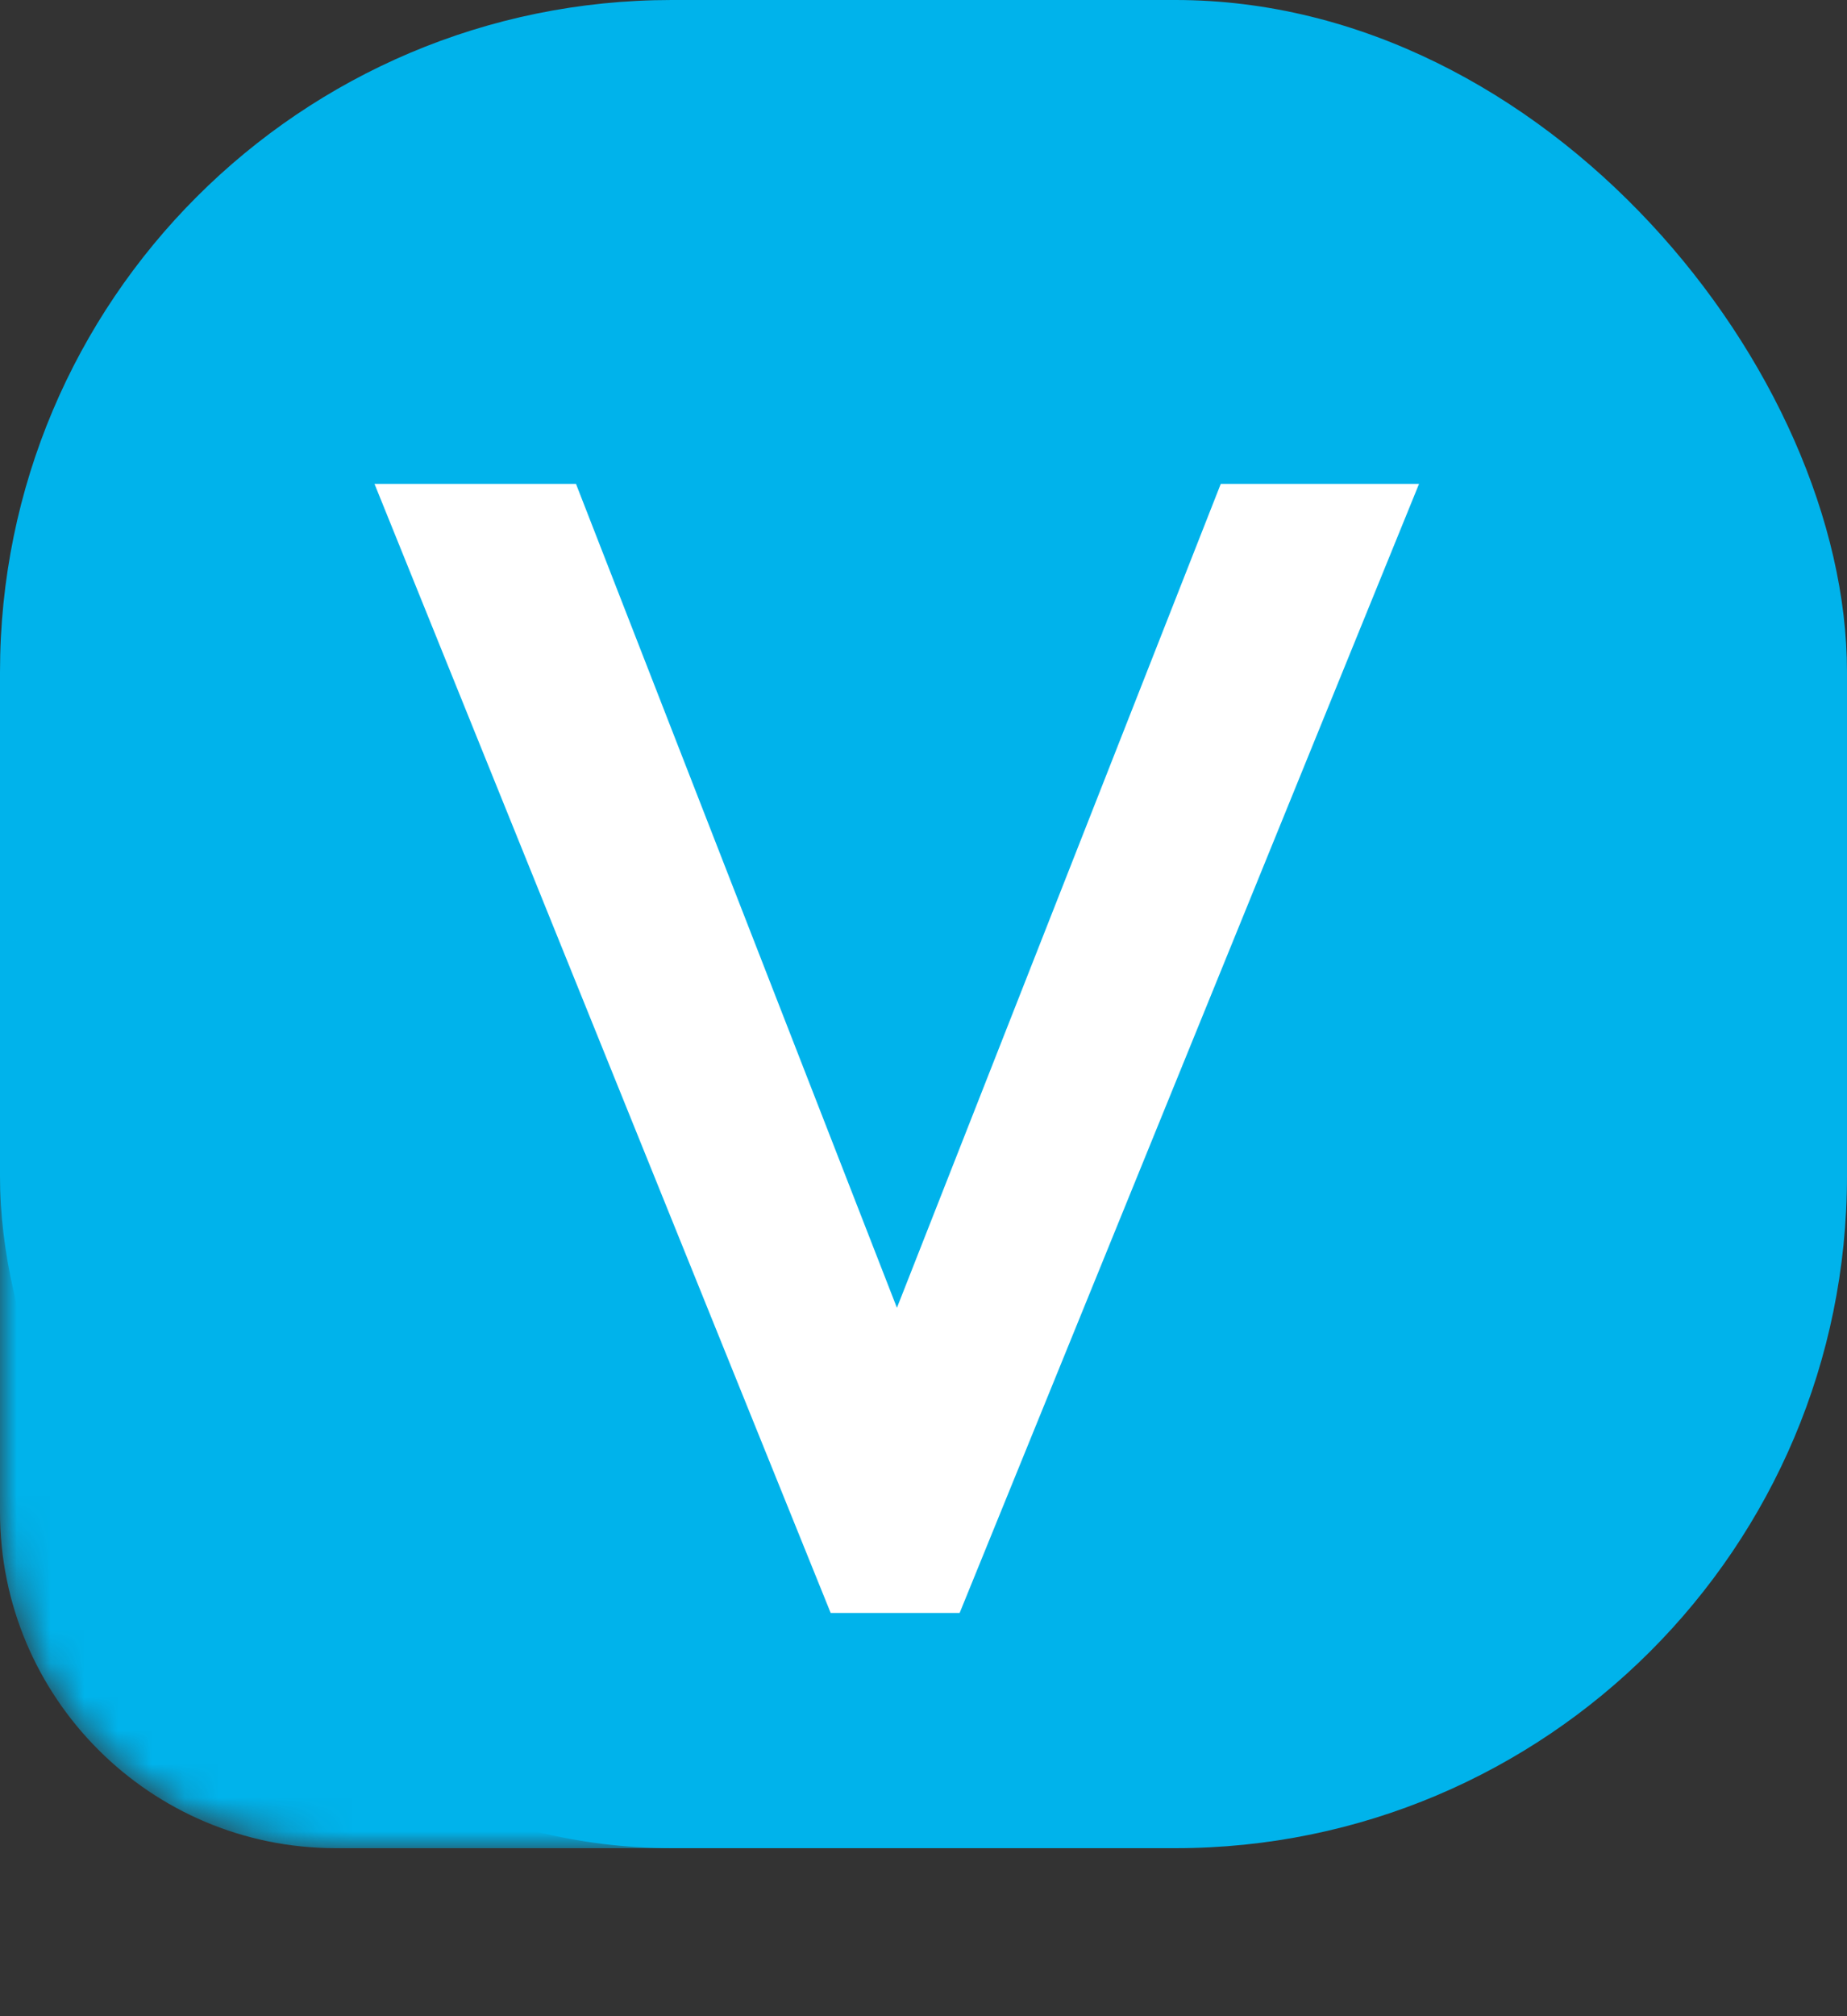<svg width="55" height="60" viewBox="0 0 55 60" fill="none" xmlns="http://www.w3.org/2000/svg">
<rect x="0" y="0" width="55" height="60" fill="#333333" stroke="none"/>
<rect width="55" height="55" rx="20" fill="#00B3EB"/>
<mask id="mask0_8_898" style="mask-type:alpha" maskUnits="userSpaceOnUse" x="0" y="20" width="35" height="35">
<path d="M0 20.625H34.375V55H10C4.477 55 0 50.523 0 45V20.625Z" fill="#5CAFD2"/>
</mask>
<g mask="url(#mask0_8_898)">
<path d="M0 28H18C23.523 28 28 32.477 28 38V55H10C4.477 55 0 50.523 0 45V28Z" fill="#00B3EB"/>
</g>
<path d="M24.736 48L11.152 14.4H17.152L27.76 41.616H25.648L36.352 14.4H42.256L28.576 48H24.736Z" fill="white"/>
</svg>
